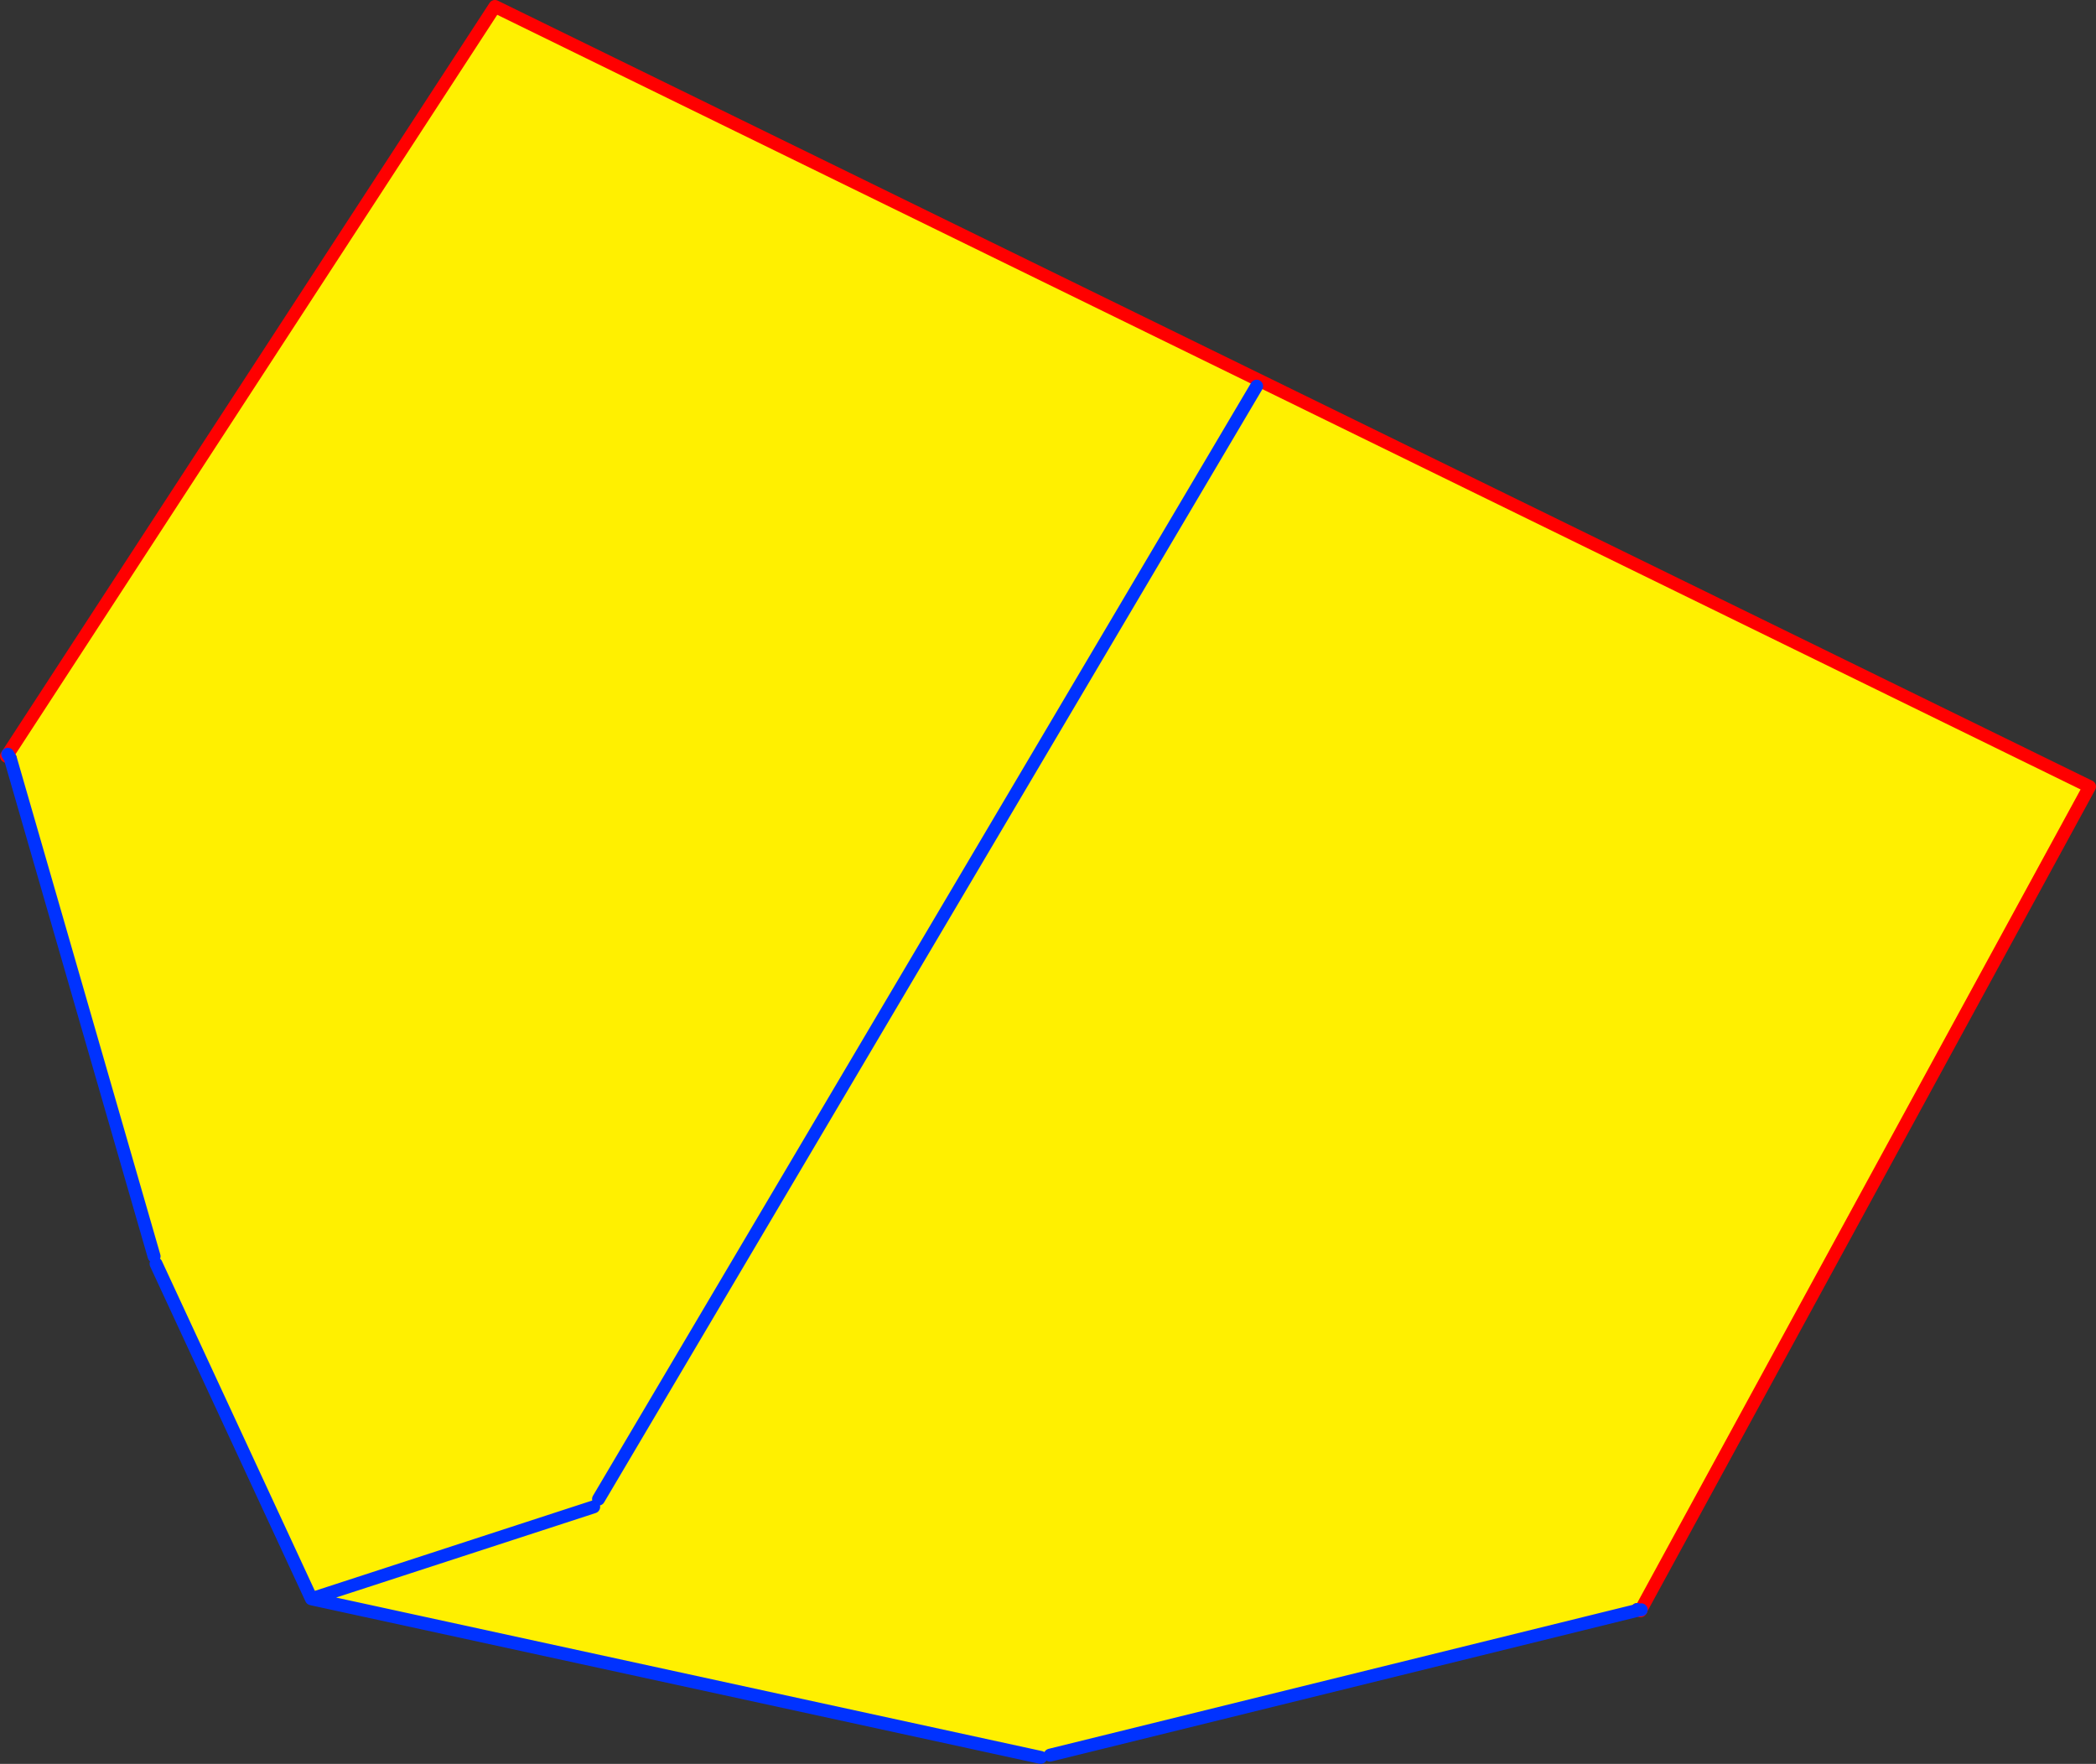 <?xml version="1.0" encoding="UTF-8" standalone="no"?>
<svg xmlns:xlink="http://www.w3.org/1999/xlink" height="272.45px" width="323.75px" xmlns="http://www.w3.org/2000/svg">
  <rect width="100%" height="100%" fill="#333333" stroke="none"/>
  <g transform="matrix(1.0, 0.0, 0.0, 1.0, -212.45, -153.1)">
    <path d="M213.65 269.6 L214.05 270.25 213.45 269.9 213.65 269.6" fill="#ffffff" fill-rule="evenodd" stroke="none"/>
    <path d="M214.05 270.25 L213.65 269.6 288.9 154.1 535.2 274.6 465.95 401.65 465.95 401.75 465.55 401.8 465.35 401.7 465.1 401.9 374.65 424.2 373.2 424.55 260.55 400.05 236.55 348.3 236.25 347.15 214.05 270.25 M304.15 385.85 L260.55 400.05 304.15 385.85 M406.55 212.75 L304.9 384.65 406.55 212.75" fill="#fff000" fill-rule="evenodd" stroke="none"/>
    <path d="M214.05 270.25 L213.45 269.9 213.65 269.6 288.9 154.1 535.2 274.6 465.95 401.65 465.95 401.75 465.85 401.9 465.55 401.8 465.35 401.7" fill="none" stroke="#ff0000" stroke-linecap="round" stroke-linejoin="round" stroke-width="2.0"/>
    <path d="M213.65 269.6 L214.05 270.25 236.25 347.15 M236.55 348.3 L260.55 400.05 304.15 385.85 M465.55 401.8 L465.1 401.9 374.65 424.2 M373.2 424.55 L260.55 400.05 M465.35 401.7 L465.1 401.9 M465.55 401.8 L465.95 401.75 M304.9 384.65 L406.55 212.75" fill="none" stroke="#0032ff" stroke-linecap="round" stroke-linejoin="round" stroke-width="2.0"/>
  </g>
</svg>
